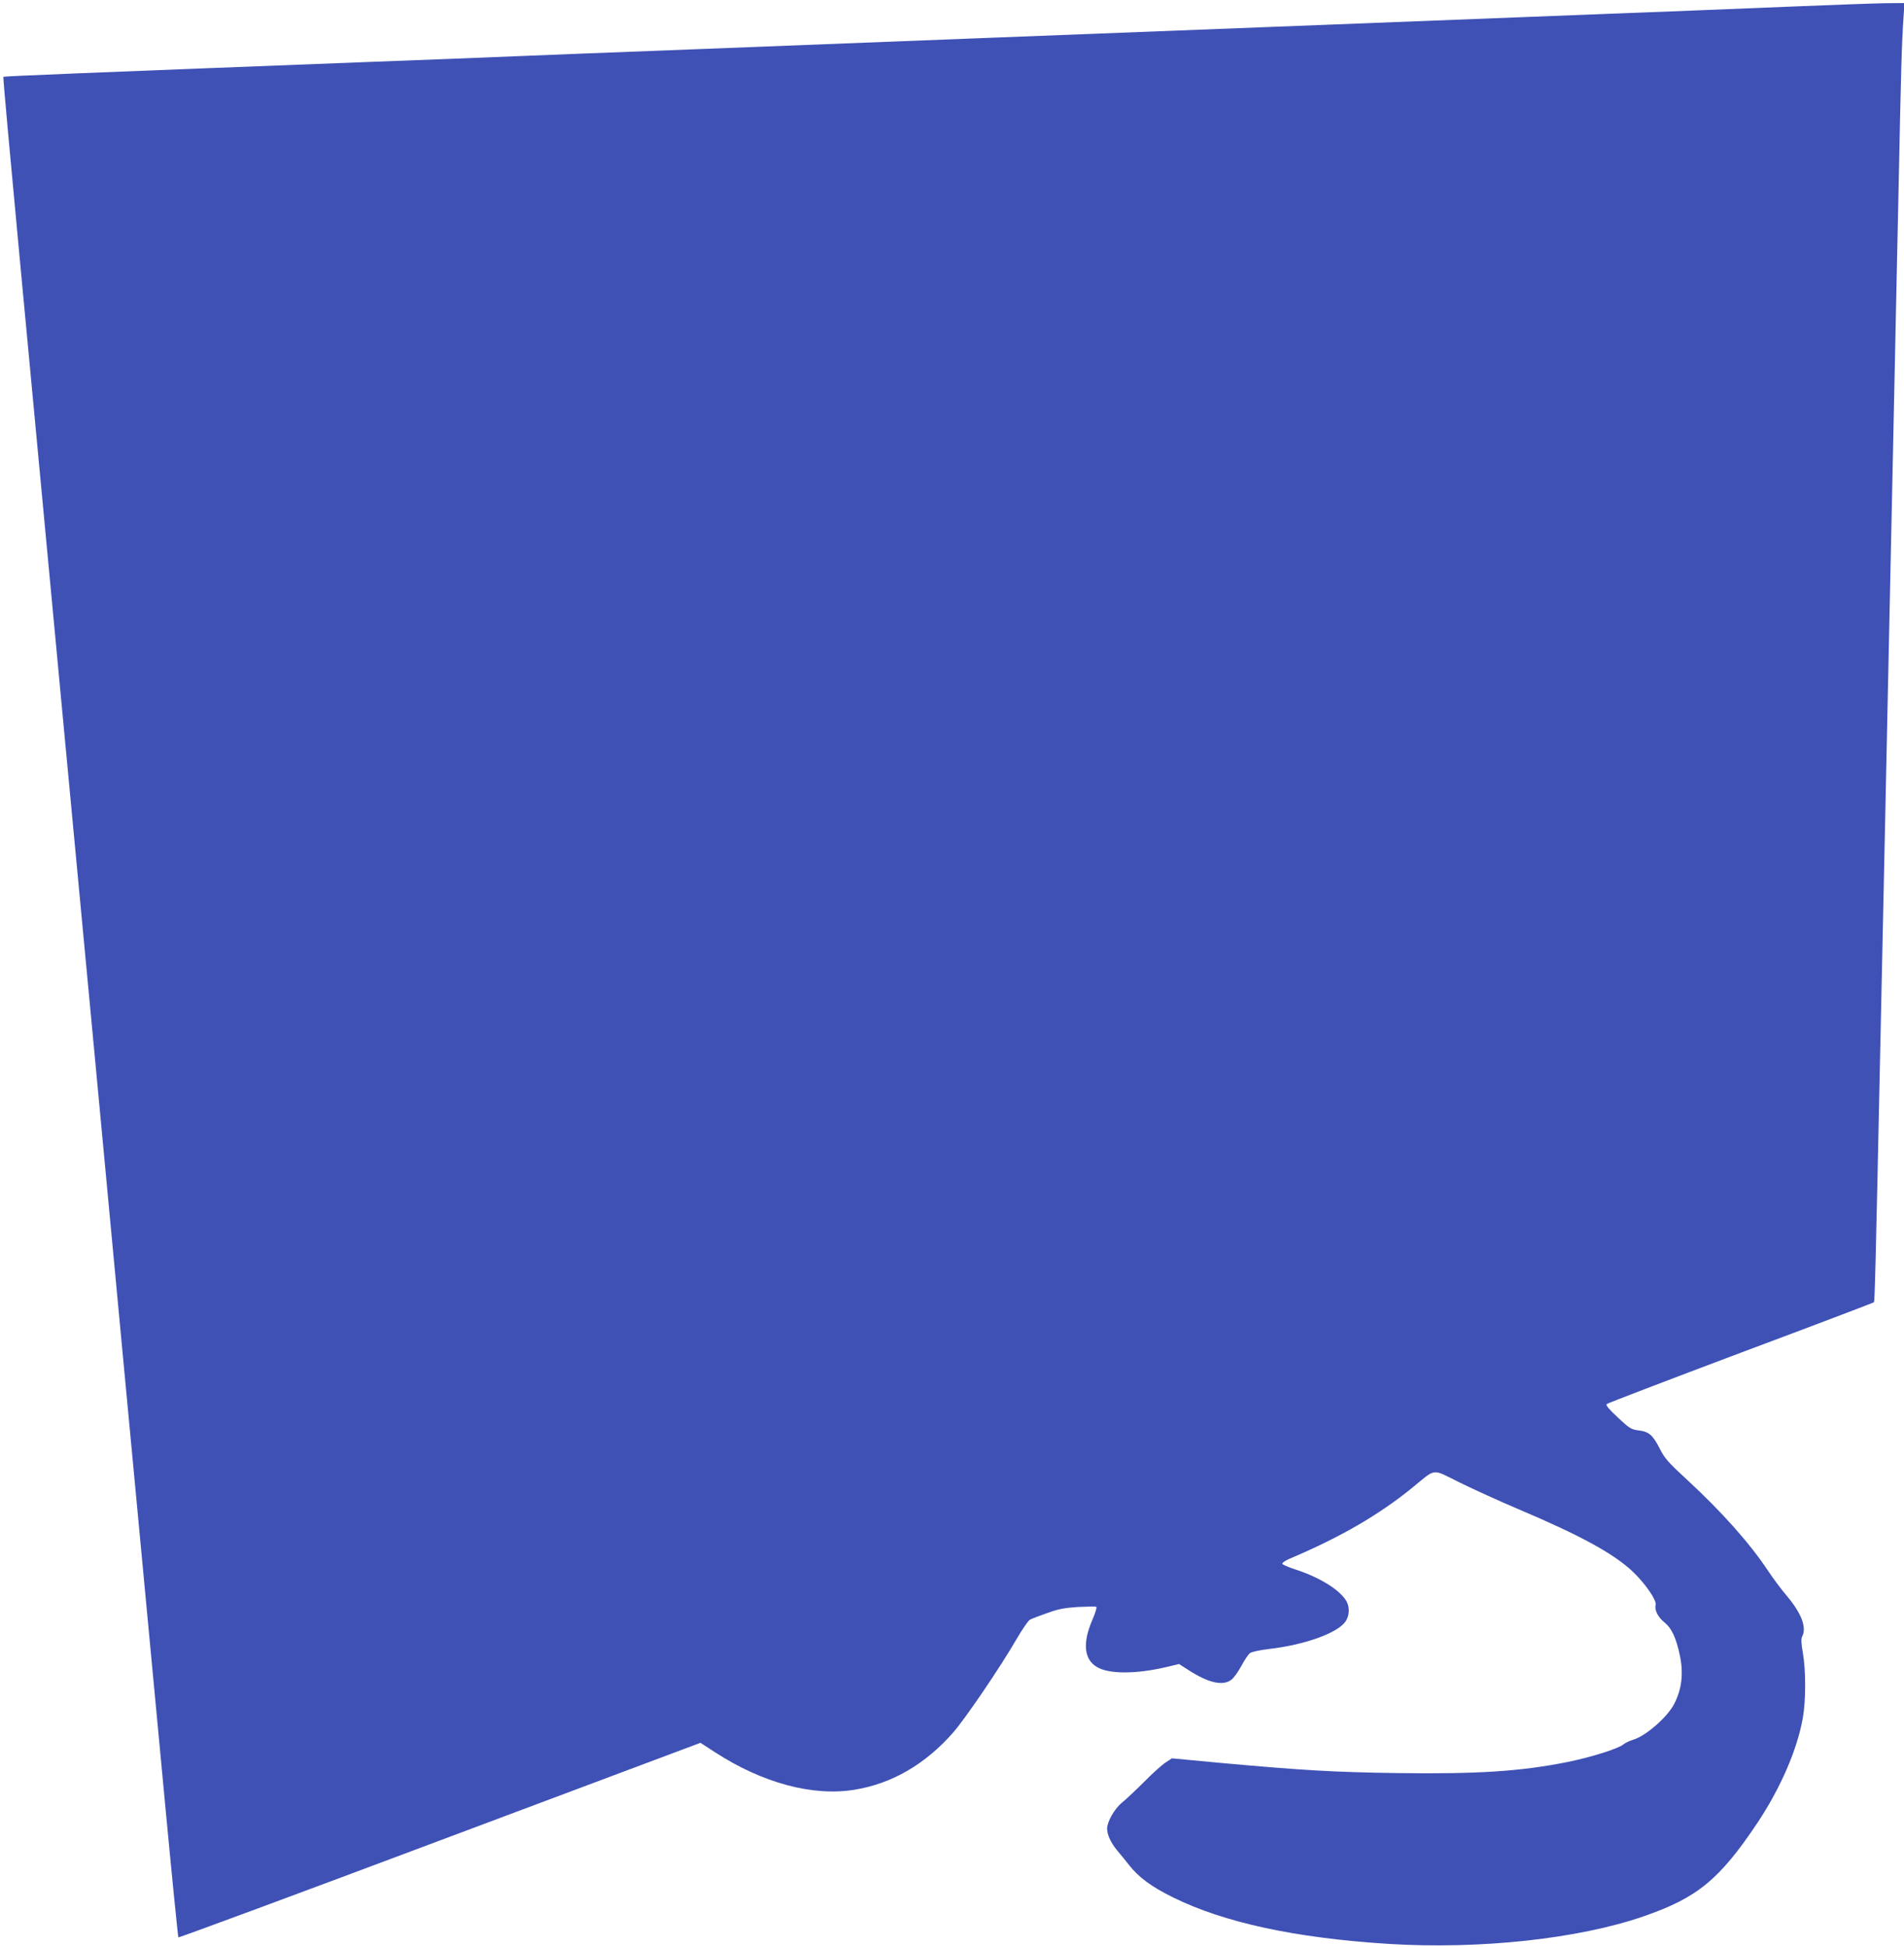 <?xml version="1.0" standalone="no"?>
<!DOCTYPE svg PUBLIC "-//W3C//DTD SVG 20010904//EN"
 "http://www.w3.org/TR/2001/REC-SVG-20010904/DTD/svg10.dtd">
<svg version="1.0" xmlns="http://www.w3.org/2000/svg"
 width="1252pt" height="1280pt" viewBox="0 0 1252 1280"
 preserveAspectRatio="xMidYMid meet">
<g transform="translate(0,1280) scale(0.1,-0.1)"
fill="#3f51b5" stroke="none">
<path d="M11835 12759 c-242 -10 -622 -25 -845 -34 -223 -8 -574 -22 -780 -30
-206 -8 -901 -35 -1545 -60 -643 -25 -1631 -63 -2195 -85 -564 -22 -1432 -56
-1930 -75 -498 -19 -1017 -39 -1155 -45 -137 -6 -601 -24 -1030 -40 -1842 -71
-2329 -91 -2333 -95 -3 -2 46 -536 107 -1187 61 -651 197 -2092 301 -3203 105
-1111 276 -2929 380 -4040 105 -1111 228 -2420 274 -2908 46 -488 86 -890 89
-894 4 -3 777 283 1720 637 l1713 642 94 -61 c314 -204 646 -293 922 -247 244
40 464 168 646 376 81 93 307 425 416 613 38 65 77 122 88 128 10 6 60 25 111
43 74 27 114 35 204 41 62 3 116 4 122 1 5 -3 -7 -43 -27 -88 -64 -149 -54
-257 30 -307 78 -48 257 -48 457 -1 l84 20 61 -39 c131 -85 226 -107 282 -65
16 11 45 52 66 90 20 38 46 76 56 85 12 9 61 20 127 28 236 27 451 105 503
181 25 38 28 88 8 129 -39 74 -173 159 -336 212 -46 15 -86 32 -88 38 -2 6 18
20 45 32 338 143 588 288 812 470 158 129 122 125 312 31 90 -44 261 -122 379
-172 409 -173 628 -292 756 -412 81 -77 159 -189 151 -219 -9 -34 16 -83 61
-118 44 -36 74 -100 98 -214 25 -118 13 -222 -37 -319 -45 -88 -189 -213 -271
-236 -21 -6 -50 -20 -64 -31 -36 -29 -217 -85 -366 -115 -308 -62 -593 -80
-1118 -73 -421 6 -625 18 -1165 67 l-319 30 -41 -27 c-22 -14 -86 -71 -141
-127 -56 -56 -122 -118 -147 -138 -49 -40 -97 -125 -97 -170 0 -40 24 -92 64
-141 20 -23 55 -67 79 -97 65 -83 148 -144 292 -215 335 -165 801 -266 1415
-305 598 -37 1246 32 1677 181 354 122 500 242 750 616 152 229 261 480 298
690 20 113 20 313 0 426 -11 62 -12 93 -5 107 32 60 -4 154 -103 271 -35 41
-89 114 -121 162 -118 178 -302 386 -532 598 -126 116 -148 141 -181 207 -45
88 -71 110 -139 118 -47 6 -59 13 -135 84 -59 55 -81 81 -74 89 6 6 402 157
880 337 479 179 873 329 877 332 6 7 11 208 43 1717 8 385 22 1015 30 1400 8
385 22 1022 30 1415 8 393 22 1026 30 1405 8 380 21 1016 30 1415 15 732 20
929 32 1098 l6 92 -124 -1 c-68 -1 -322 -10 -564 -20z"/>
</g>
</svg>
